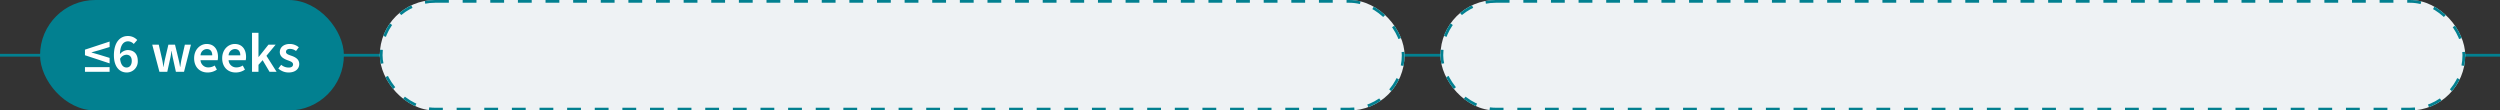 <svg xmlns="http://www.w3.org/2000/svg" width="905.086" height="40" viewBox="0 0 905.086 40">
  <rect x="0" y="0" width="905.086" height="40" fill="#333333" stroke="none"/>
  <g id="Group_2672" data-name="Group 2672" transform="translate(-8.5 -47)">
    <path id="Path_122" data-name="Path 122" d="M905.086,0H0" transform="translate(8.5 67)" fill="none" stroke="#028090" stroke-width="1"/>
    <g id="_6_weeks" data-name="6 weeks" transform="translate(-543 -799)">
      <rect id="Rectangle_1454" data-name="Rectangle 1454" width="110" height="40" rx="20" transform="translate(566 846)" fill="#028090"/>
      <path id="Path_832" data-name="Path 832" d="M14.18,16.94V14.96L10.4,13.8l-2.74-.78v-.08l2.74-.76,3.78-1.16V9.04L5.26,11.98V14ZM5.26,20h8.92V18.3H5.26Zm14.98-6.18c1.22,0,1.96.76,1.96,2.24,0,1.54-.82,2.38-1.86,2.38-1.22,0-2.12-.94-2.36-3.16A2.78,2.78,0,0,1,20.24,13.82Zm.12,6.42a3.974,3.974,0,0,0,4.02-4.18c0-2.66-1.52-3.94-3.7-3.94a3.8,3.8,0,0,0-2.76,1.48c.1-3.46,1.4-4.64,2.96-4.64a2.864,2.864,0,0,1,2.04.96l1.26-1.44a4.581,4.581,0,0,0-3.42-1.44c-2.62,0-5.02,2.06-5.02,6.98C15.74,18.32,17.88,20.24,20.36,20.24ZM32.22,20h2.84l1-4.56a23.684,23.684,0,0,0,.5-2.96h.08c.18,1.28.34,2.08.54,2.96l1,4.56h2.94l2.5-9.82h-2.2l-1.16,5.1c-.2.88-.32,1.76-.5,2.92h-.08c-.18-1.16-.36-2.04-.58-2.92l-1.24-5.1h-2.4l-1.2,5.1c-.2.88-.36,1.76-.54,2.92h-.08a27.391,27.391,0,0,0-.5-2.92l-1.16-5.1H29.62Zm17.4.24a5.714,5.714,0,0,0,3.4-1.04l-.8-1.48a4.125,4.125,0,0,1-2.28.68,2.745,2.745,0,0,1-2.84-2.6h6.2a5.288,5.288,0,0,0,.12-1.2c0-2.76-1.44-4.68-4.1-4.68-2.3,0-4.54,1.96-4.54,5.16C44.78,18.36,46.9,20.24,49.62,20.24Zm-2.52-6.2a2.348,2.348,0,0,1,2.28-2.28c1.28,0,1.96.84,1.96,2.28Zm12.68,6.2a5.714,5.714,0,0,0,3.4-1.04l-.8-1.48a4.125,4.125,0,0,1-2.28.68,2.745,2.745,0,0,1-2.84-2.6h6.2a5.288,5.288,0,0,0,.12-1.2c0-2.76-1.44-4.68-4.1-4.68-2.3,0-4.54,1.96-4.54,5.16C54.94,18.36,57.06,20.24,59.78,20.24Zm-2.52-6.2a2.348,2.348,0,0,1,2.28-2.28c1.28,0,1.96.84,1.96,2.28ZM65.74,20h2.34V17.48l1.5-1.7L72.08,20h2.56l-3.68-5.8,3.34-4.04H71.7L68.16,14.6h-.08V5.88H65.74Zm13.24.24c2.5,0,3.86-1.36,3.86-3.06s-1.34-2.48-2.86-3c-1.24-.42-1.94-.7-1.94-1.42,0-.58.44-1.06,1.42-1.06a3.583,3.583,0,0,1,2.2.76l1.02-1.34a4.967,4.967,0,0,0-3.28-1.2c-2.2,0-3.6,1.24-3.6,2.96,0,1.56,1.32,2.38,2.74,2.9,1.1.4,2.06.72,2.06,1.54,0,.66-.5,1.14-1.54,1.14a4.2,4.2,0,0,1-2.76-1L75.26,18.8A5.479,5.479,0,0,0,78.98,20.24Z" transform="translate(577 852)" fill="#fff"/>
    </g>
    <g id="Rectangle_1464" data-name="Rectangle 1464" transform="translate(146 47)" fill="#eef2f4" stroke="#028090" stroke-width="1" stroke-dasharray="5">
      <rect width="371" height="40" rx="20" stroke="none"/>
      <rect x="0.5" y="0.5" width="370" height="39" rx="19.5" fill="none"/>
    </g>
    <g id="Rectangle_1465" data-name="Rectangle 1465" transform="translate(530 47)" fill="#eef2f4" stroke="#028090" stroke-width="1" stroke-dasharray="5">
      <rect width="371" height="40" rx="20" stroke="none"/>
      <rect x="0.5" y="0.5" width="370" height="39" rx="19.5" fill="none"/>
    </g>
  </g>
</svg>
